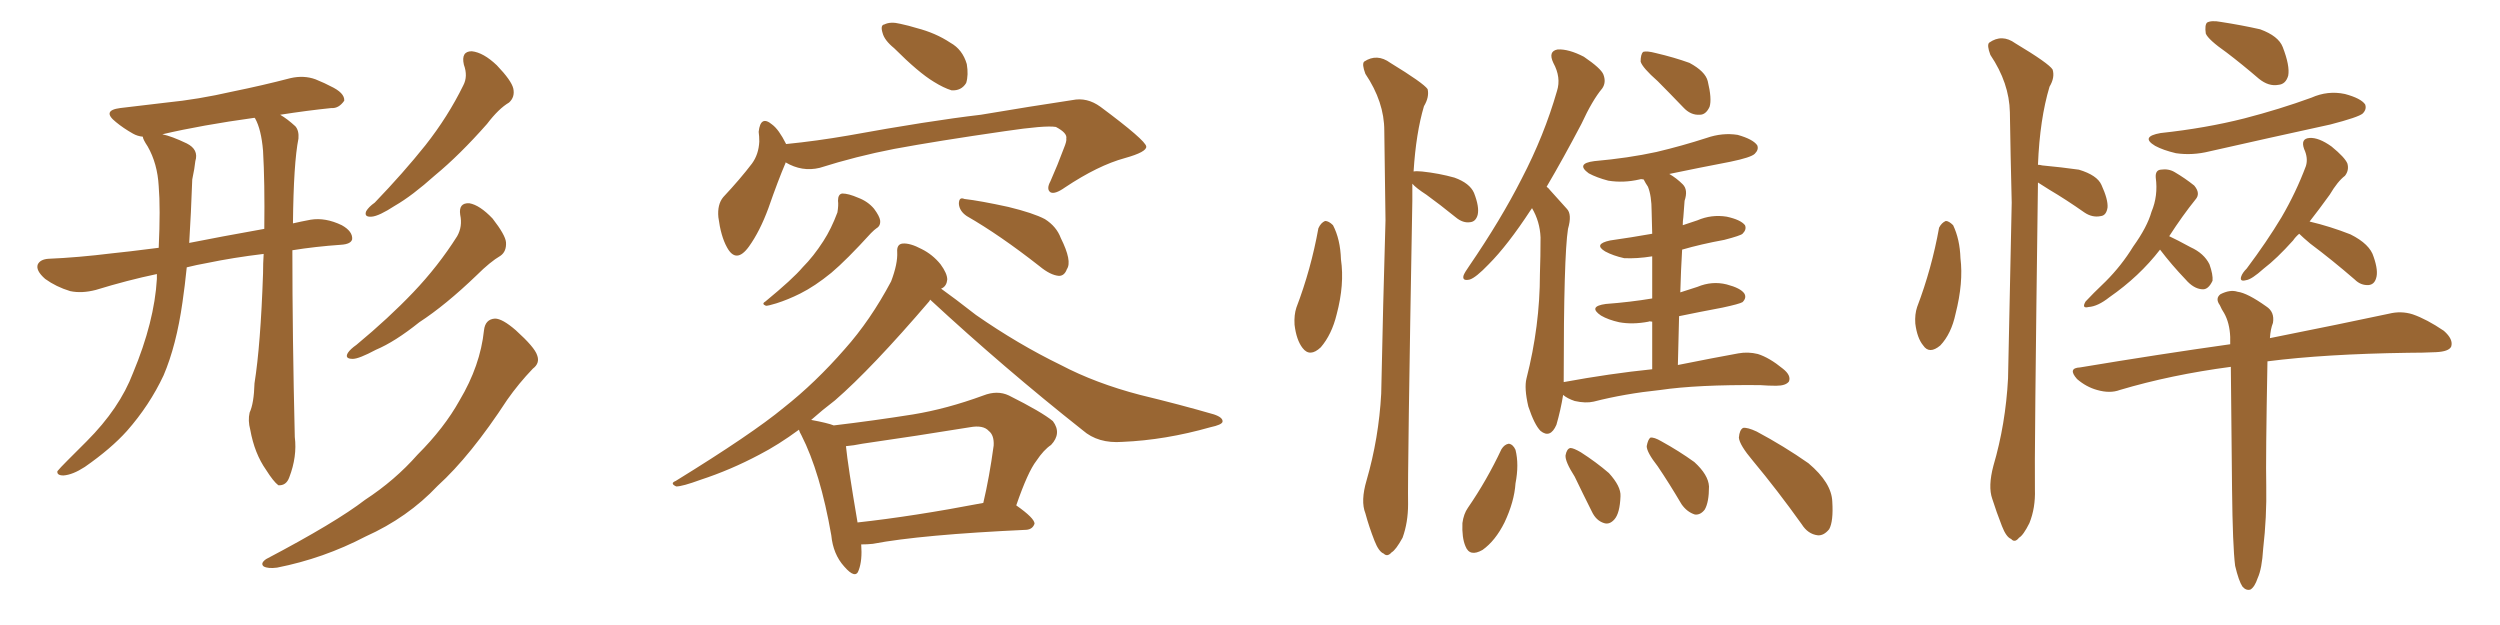 <svg xmlns="http://www.w3.org/2000/svg" xmlns:xlink="http://www.w3.org/1999/xlink" width="600" height="150"><path fill="#996633" padding="10" d="M63.28 60.94L63.28 60.94Q55.96 61.82 49.66 63.13L49.66 63.13Q47.17 63.57 44.82 64.16L44.82 64.16Q44.38 68.55 43.80 72.51L43.80 72.51Q42.33 82.91 39.26 90.09L39.26 90.09Q35.89 97.27 30.47 103.42L30.47 103.42Q26.66 107.67 20.36 112.06L20.36 112.06Q17.43 113.96 15.23 114.11L15.23 114.11Q13.62 114.11 13.77 113.09L13.77 113.09Q14.36 112.35 16.26 110.45L16.26 110.45Q18.46 108.25 20.80 105.91L20.80 105.91Q28.71 98.00 31.93 89.50L31.93 89.50Q37.06 77.20 37.65 66.94L37.65 66.94Q37.65 66.21 37.65 65.77L37.65 65.77Q30.62 67.24 23.00 69.58L23.00 69.58Q19.63 70.46 16.85 69.87L16.85 69.87Q13.48 68.85 10.84 66.94L10.84 66.94Q8.50 64.89 9.08 63.43L9.08 63.43Q9.67 62.26 11.57 62.11L11.57 62.11Q18.60 61.82 26.95 60.79L26.95 60.79Q30.03 60.50 38.09 59.47L38.09 59.47Q38.53 49.95 38.09 44.68L38.09 44.68Q37.79 39.26 35.45 35.16L35.45 35.16Q34.28 33.40 34.28 32.81L34.28 32.81Q32.96 32.67 31.93 32.08L31.93 32.08Q29.59 30.76 27.83 29.30L27.83 29.30Q24.32 26.51 28.86 25.93L28.86 25.93Q34.72 25.20 39.99 24.61L39.99 24.61Q47.46 23.88 55.81 21.97L55.81 21.97Q62.99 20.51 69.73 18.75L69.73 18.75Q72.95 18.02 75.73 19.04L75.73 19.04Q78.22 20.07 79.25 20.65L79.25 20.65Q82.76 22.27 82.62 24.17L82.62 24.17Q81.30 26.07 79.54 25.93L79.54 25.93Q73.83 26.51 67.24 27.54L67.24 27.54Q68.99 28.56 70.90 30.32L70.90 30.32Q71.78 31.35 71.63 33.25L71.63 33.25Q70.46 39.11 70.31 53.61L70.31 53.61Q72.22 53.17 74.56 52.73L74.56 52.73Q78.08 52.15 82.03 54.05L82.03 54.05Q84.67 55.52 84.52 57.42L84.52 57.42Q84.23 58.59 81.88 58.74L81.88 58.74Q75.59 59.18 70.17 60.06L70.17 60.06Q70.17 80.57 70.75 104.88L70.75 104.88Q71.34 109.57 69.43 114.55L69.43 114.55Q68.70 116.60 66.80 116.46L66.80 116.46Q65.63 115.58 63.87 112.79L63.87 112.79Q61.08 108.84 60.06 103.13L60.06 103.13Q59.47 100.93 59.91 99.02L59.91 99.02Q60.94 96.83 61.08 91.99L61.08 91.99Q62.55 82.76 63.13 65.63L63.13 65.63Q63.13 63.13 63.28 60.94ZM61.23 28.42L61.23 28.42Q61.08 28.27 61.08 28.27L61.08 28.27Q48.34 30.03 38.96 32.23L38.96 32.23Q41.16 32.67 44.82 34.42L44.82 34.42Q47.75 35.89 46.88 38.67L46.88 38.67Q46.73 40.28 46.14 43.07L46.14 43.07Q45.85 51.27 45.41 58.30L45.41 58.30Q52.73 56.84 63.43 54.93L63.43 54.93Q63.57 43.80 63.13 36.18L63.13 36.18Q62.70 31.05 61.23 28.42ZM111.33 15.53L111.33 15.53Q110.60 12.30 113.23 12.30L113.23 12.30Q116.02 12.60 119.24 15.67L119.24 15.67Q122.75 19.34 123.19 21.24L123.19 21.24Q123.63 23.29 122.17 24.61L122.17 24.61Q119.68 26.07 116.89 29.74L116.89 29.74Q110.30 37.21 104.44 42.04L104.44 42.04Q98.88 47.02 94.78 49.37L94.78 49.37Q90.97 51.86 89.21 52.00L89.21 52.00Q87.30 52.15 87.89 50.68L87.89 50.68Q88.48 49.66 89.94 48.63L89.94 48.63Q96.83 41.46 102.10 34.86L102.10 34.86Q107.52 27.98 111.18 20.51L111.18 20.51Q112.35 18.31 111.33 15.53ZM110.45 51.56L110.45 51.56Q110.01 48.63 112.65 48.78L112.65 48.78Q115.14 49.22 118.21 52.44L118.21 52.44Q121.29 56.40 121.44 58.15L121.44 58.15Q121.58 60.35 120.12 61.38L120.12 61.38Q117.63 62.84 114.40 66.06L114.40 66.06Q106.93 73.24 100.63 77.34L100.63 77.34Q94.78 82.03 90.23 83.94L90.23 83.94Q86.13 86.13 84.67 86.13L84.67 86.13Q82.62 86.13 83.50 84.67L83.50 84.67Q84.08 83.79 85.55 82.76L85.55 82.76Q93.31 76.32 99.17 70.17L99.17 70.17Q105.18 63.87 109.72 56.69L109.72 56.69Q111.04 54.35 110.45 51.56ZM116.16 79.25L116.16 79.25L116.16 79.25Q116.46 76.61 118.80 76.46L118.80 76.46Q120.56 76.46 123.78 79.25L123.78 79.25Q128.32 83.35 128.91 85.25L128.91 85.25Q129.64 87.16 127.88 88.48L127.88 88.48Q124.51 91.99 121.73 95.95L121.73 95.95Q112.94 109.42 105.03 116.60L105.03 116.60Q97.85 124.22 87.74 128.76L87.74 128.76Q77.64 134.03 66.50 136.23L66.50 136.23Q64.31 136.52 63.28 135.94L63.28 135.94Q62.40 135.21 63.87 134.18L63.87 134.18Q80.57 125.39 87.60 119.97L87.60 119.97Q94.78 115.28 100.20 109.13L100.20 109.13Q106.64 102.69 110.30 96.09L110.30 96.09Q115.28 87.74 116.16 79.25ZM214.60 11.57L214.60 11.57Q212.26 9.67 211.82 7.91L211.82 7.91Q211.23 6.01 212.26 5.86L212.26 5.86Q213.72 5.13 216.06 5.71L216.06 5.71Q218.12 6.15 220.02 6.74L220.02 6.74Q224.56 7.91 228.08 10.25L228.08 10.25Q231.01 11.87 232.03 15.38L232.03 15.38Q232.47 18.02 231.88 19.92L231.88 19.92Q230.71 21.83 228.37 21.68L228.37 21.68Q226.46 21.09 224.12 19.63L224.12 19.63Q220.46 17.43 214.60 11.57ZM188.53 38.96L188.53 38.96Q188.53 38.96 188.53 39.11L188.53 39.11Q186.77 43.21 184.42 49.95L184.42 49.95Q182.37 55.52 179.74 59.18L179.74 59.18Q176.66 63.43 174.46 59.33L174.46 59.33Q173.00 56.69 172.41 52.15L172.41 52.15Q172.12 49.07 173.58 47.31L173.58 47.31Q177.69 42.92 180.47 39.26L180.47 39.26Q182.08 37.06 182.23 33.98L182.23 33.98Q182.23 32.67 182.08 31.64L182.08 31.64Q182.52 27.54 185.30 29.88L185.30 29.88Q186.91 31.05 188.67 34.57L188.67 34.57Q196.00 33.84 203.61 32.52L203.61 32.52Q222.95 29.00 235.40 27.54L235.40 27.54Q247.56 25.49 257.37 24.02L257.37 24.02Q260.89 23.29 264.11 25.63L264.11 25.63Q274.95 33.69 275.10 35.16L275.10 35.16Q275.24 36.47 269.97 37.94L269.97 37.94Q263.53 39.70 255.62 44.97L255.62 44.97Q253.13 46.73 252.10 46.14L252.10 46.14Q251.07 45.41 252.10 43.51L252.10 43.51Q253.86 39.55 255.32 35.60L255.32 35.60Q256.05 33.84 255.91 33.25L255.91 33.25Q256.20 31.93 253.42 30.47L253.42 30.47Q250.93 30.03 241.11 31.49L241.11 31.49Q224.85 33.84 214.60 35.74L214.60 35.74Q205.52 37.50 196.73 40.28L196.73 40.28Q192.48 41.31 188.53 38.96ZM201.12 48.19L201.12 48.19Q201.12 46.58 202.15 46.44L202.15 46.44Q203.61 46.44 205.96 47.46L205.96 47.46Q208.30 48.34 209.77 50.10L209.77 50.10Q211.08 51.86 211.23 52.88L211.23 52.88Q211.38 54.20 210.35 54.79L210.35 54.79Q209.91 55.08 209.03 55.96L209.03 55.96Q203.17 62.40 199.51 65.48L199.51 65.48Q195.56 68.70 192.04 70.46L192.04 70.46Q189.11 71.92 186.33 72.80L186.33 72.80Q184.42 73.39 183.84 73.39L183.84 73.39Q182.67 72.95 183.69 72.36L183.69 72.36Q190.28 66.94 192.63 64.16L192.63 64.16Q195.26 61.52 197.61 57.86L197.61 57.86Q199.51 54.93 200.98 50.98L200.98 50.98Q201.27 49.22 201.12 48.19ZM232.03 51.86L232.03 51.86Q230.27 50.68 230.13 48.93L230.13 48.93Q230.13 47.17 231.45 47.75L231.45 47.75Q235.25 48.19 241.99 49.66L241.99 49.66Q248.00 51.12 250.78 52.59L250.78 52.59Q253.56 54.35 254.59 57.13L254.59 57.13Q257.37 62.70 256.05 64.60L256.05 64.60Q255.47 66.21 254.15 66.21L254.15 66.21Q252.10 66.06 249.46 63.87L249.46 63.87Q239.94 56.40 232.03 51.86ZM206.69 130.66L206.69 130.66Q206.98 134.47 206.10 136.82L206.10 136.82Q205.37 139.16 202.59 135.94L202.59 135.94Q199.95 133.01 199.51 128.47L199.51 128.47Q196.88 113.38 192.33 104.44L192.33 104.44Q191.89 103.71 191.75 103.13L191.75 103.13Q186.77 106.79 182.23 109.13L182.23 109.13Q175.34 112.79 168.16 115.14L168.16 115.14Q163.77 116.75 162.30 116.75L162.30 116.75Q160.69 116.02 162.16 115.43L162.16 115.43Q180.47 104.15 188.09 97.85L188.09 97.85Q195.70 91.85 202.73 83.79L202.73 83.79Q208.89 76.90 213.87 67.53L213.87 67.53Q215.48 63.28 215.33 60.50L215.33 60.50Q215.19 58.59 216.65 58.45L216.65 58.45Q218.41 58.30 221.19 59.77L221.19 59.77Q223.83 61.08 225.73 63.43L225.73 63.43Q227.34 65.63 227.34 67.09L227.34 67.09Q227.20 68.55 226.17 69.14L226.17 69.14Q226.03 69.14 225.88 69.29L225.88 69.29Q228.96 71.48 234.23 75.59L234.23 75.59Q244.34 82.62 254.59 87.60L254.59 87.60Q262.94 91.99 273.63 94.78L273.63 94.78Q283.30 97.12 291.36 99.46L291.36 99.46Q293.55 100.20 293.41 101.22L293.41 101.22Q293.26 101.95 290.48 102.54L290.48 102.54Q279.64 105.62 269.38 106.05L269.38 106.05Q263.53 106.49 259.86 103.27L259.86 103.27Q240.97 88.33 223.24 71.92L223.24 71.92Q223.10 72.07 223.10 72.22L223.10 72.22Q209.18 88.48 200.39 96.09L200.39 96.09Q197.31 98.44 194.68 100.78L194.68 100.78Q198.63 101.51 200.10 102.10L200.10 102.10Q209.91 100.93 219.14 99.46L219.14 99.46Q227.20 98.14 235.99 94.92L235.99 94.92Q239.36 93.60 242.14 94.92L242.14 94.92Q250.05 98.88 252.69 101.07L252.69 101.07Q254.88 104.00 252.25 106.79L252.25 106.79Q250.49 107.96 248.73 110.60L248.73 110.60Q246.68 113.23 243.90 121.29L243.90 121.29Q248.29 124.37 248.29 125.68L248.29 125.68Q247.85 127.00 246.39 127.15L246.39 127.15Q221.04 128.32 209.47 130.52L209.47 130.52Q208.15 130.66 206.69 130.66ZM205.81 125.39L205.81 125.39L205.81 125.39Q219.14 123.93 235.99 120.70L235.99 120.70Q237.45 114.55 238.48 106.93L238.48 106.93Q238.62 104.44 237.30 103.42L237.30 103.42Q235.99 101.95 232.76 102.54L232.76 102.54Q220.17 104.59 206.98 106.49L206.98 106.49Q204.79 106.93 203.03 107.08L203.03 107.08Q203.47 111.62 205.81 125.39ZM316.41 54.79L316.41 54.79Q316.99 53.47 318.02 53.03L318.02 53.03Q318.90 53.03 319.92 54.05L319.92 54.05Q321.68 57.42 321.83 62.26L321.83 62.26Q322.71 68.26 320.80 75.44L320.80 75.44Q319.63 80.27 316.99 83.35L316.99 83.35Q314.36 85.84 312.60 83.50L312.60 83.50Q311.13 81.59 310.69 77.93L310.69 77.93Q310.55 75.59 311.13 73.83L311.13 73.83Q314.65 64.60 316.41 54.79ZM338.96 44.09L338.96 44.09Q338.96 46.00 338.96 48.19L338.96 48.19Q337.79 113.82 337.94 121.00L337.94 121.00Q337.94 125.39 336.62 129.05L336.62 129.05Q335.01 131.98 333.98 132.57L333.98 132.57Q332.96 133.74 332.08 132.86L332.08 132.86Q330.91 132.42 329.88 129.79L329.88 129.79Q328.56 126.42 327.69 123.19L327.69 123.19Q326.51 120.26 327.98 115.28L327.98 115.28Q330.91 105.18 331.49 94.48L331.49 94.48Q331.93 72.80 332.52 52.88L332.52 52.88Q332.37 41.46 332.23 31.35L332.23 31.35Q332.23 24.46 327.69 17.72L327.69 17.72Q326.81 15.38 327.39 14.79L327.39 14.79Q330.47 12.74 333.69 15.09L333.69 15.09Q341.60 19.92 342.63 21.39L342.63 21.39Q343.07 23.29 341.75 25.49L341.75 25.49Q339.84 31.93 339.26 41.16L339.26 41.16Q339.84 41.02 341.31 41.16L341.31 41.16Q345.41 41.60 349.07 42.63L349.07 42.63Q352.73 43.95 353.76 46.29L353.76 46.29Q355.08 49.66 354.64 51.56L354.64 51.56Q354.20 53.17 352.88 53.32L352.88 53.32Q351.12 53.61 349.37 52.15L349.37 52.15Q345.56 49.07 342.33 46.73L342.33 46.73Q339.84 45.12 338.96 44.09ZM397.85 19.48L397.85 19.48Q394.19 16.26 393.75 14.79L393.75 14.79Q393.75 13.04 394.34 12.45L394.34 12.45Q395.21 12.16 397.41 12.74L397.41 12.74Q401.81 13.77 405.47 15.09L405.47 15.09Q409.28 17.14 409.86 19.48L409.86 19.48Q410.89 23.73 410.30 25.63L410.30 25.63Q409.42 27.54 407.96 27.54L407.96 27.54Q405.76 27.69 404.00 25.78L404.00 25.78Q400.63 22.27 397.85 19.48ZM396.53 88.62L396.53 88.62Q396.53 82.18 396.53 77.20L396.53 77.20Q395.80 77.05 395.65 77.20L395.65 77.20Q391.85 77.93 388.62 77.34L388.62 77.34Q385.99 76.76 384.23 75.73L384.23 75.73Q381.01 73.54 385.40 72.95L385.40 72.95Q391.26 72.51 396.53 71.63L396.53 71.63Q396.53 65.63 396.53 61.52L396.53 61.52Q392.87 62.11 389.79 61.96L389.79 61.96Q387.16 61.38 385.25 60.35L385.25 60.35Q382.32 58.59 386.43 57.71L386.43 57.71Q391.55 56.98 396.53 56.10L396.53 56.10Q396.39 51.71 396.39 50.68L396.39 50.68Q396.39 47.02 395.51 44.82L395.51 44.82Q394.92 43.95 394.48 43.07L394.48 43.07Q393.90 42.92 393.46 43.07L393.46 43.07Q389.65 43.95 385.99 43.36L385.99 43.36Q383.20 42.63 381.30 41.60L381.30 41.60Q378.08 39.26 382.62 38.67L382.62 38.67Q390.82 37.94 397.56 36.47L397.56 36.47Q403.71 35.01 409.57 33.11L409.57 33.11Q413.38 31.79 417.04 32.37L417.04 32.37Q420.70 33.40 421.73 34.86L421.73 34.86Q422.17 35.89 421.14 36.91L421.14 36.91Q420.26 37.79 415.28 38.82L415.28 38.82Q407.67 40.28 400.63 41.75L400.63 41.75Q402.39 42.77 403.86 44.24L403.86 44.24Q405.18 45.56 404.30 48.19L404.30 48.19Q404.15 49.80 404.00 52.15L404.00 52.15Q403.86 53.03 403.86 54.05L403.86 54.05Q405.62 53.47 407.37 52.88L407.37 52.88Q410.74 51.42 414.40 52.00L414.40 52.00Q417.77 52.73 418.80 54.05L418.80 54.05Q419.24 55.08 418.21 56.10L418.21 56.10Q417.77 56.54 413.82 57.57L413.82 57.57Q408.25 58.59 403.71 59.91L403.71 59.91Q403.42 64.75 403.27 70.17L403.27 70.17Q405.47 69.43 407.37 68.85L407.37 68.85Q410.89 67.38 414.40 68.26L414.40 68.26Q417.77 69.14 418.65 70.46L418.65 70.46Q419.24 71.48 418.21 72.51L418.21 72.51Q417.48 72.95 413.38 73.83L413.38 73.83Q407.96 74.85 402.98 75.88L402.98 75.88Q402.83 81.30 402.69 87.60L402.69 87.60Q411.47 85.84 417.19 84.81L417.19 84.81Q419.53 84.38 421.88 84.96L421.88 84.96Q424.66 85.84 427.88 88.48L427.88 88.48Q429.93 90.09 429.35 91.55L429.35 91.55Q428.61 92.58 426.27 92.58L426.27 92.58Q424.37 92.58 422.46 92.43L422.46 92.43Q407.37 92.29 398.44 93.60L398.44 93.60Q389.94 94.48 382.47 96.39L382.47 96.39Q380.57 96.83 377.93 96.24L377.93 96.24Q376.17 95.65 375.15 94.78L375.15 94.78Q374.56 98.44 373.54 101.95L373.54 101.95Q372.07 105.32 369.73 103.42L369.73 103.42Q368.26 101.95 366.80 97.56L366.80 97.56Q365.77 93.16 366.36 90.82L366.36 90.82Q369.58 78.22 369.58 65.77L369.58 65.77Q369.73 61.52 369.73 56.98L369.73 56.98Q369.58 53.17 367.68 49.95L367.68 49.95Q367.53 50.24 367.38 50.39L367.38 50.39Q361.82 58.89 357.28 63.43L357.28 63.43Q354.20 66.65 352.73 67.09L352.73 67.09Q350.83 67.53 351.27 66.06L351.27 66.06Q351.56 65.33 352.59 63.87L352.59 63.87Q360.21 52.73 365.19 42.92L365.19 42.92Q370.61 32.52 373.68 21.83L373.68 21.83Q374.71 18.60 372.80 15.09L372.80 15.09Q371.48 12.30 373.83 11.87L373.83 11.87Q376.46 11.72 380.13 13.62L380.13 13.62Q384.23 16.41 384.81 17.87L384.81 17.87Q385.55 19.78 384.52 21.24L384.52 21.24Q382.18 24.02 379.54 29.74L379.54 29.74Q375.15 38.09 371.19 44.82L371.19 44.82Q371.63 45.12 372.07 45.70L372.07 45.70Q373.68 47.46 376.03 50.10L376.03 50.10Q377.34 51.42 376.32 54.93L376.32 54.93Q375.29 61.52 375.29 90.97L375.29 90.97Q375.29 91.26 375.29 91.70L375.29 91.70Q386.43 89.65 396.53 88.62ZM360.35 107.81L360.35 107.81Q361.08 106.64 362.11 106.49L362.11 106.49Q363.13 106.64 363.72 107.96L363.72 107.96Q364.60 111.47 363.72 116.02L363.72 116.02Q363.43 120.41 361.08 125.39L361.08 125.39Q358.89 129.79 355.81 131.98L355.81 131.98Q352.73 133.74 351.71 131.10L351.71 131.10Q350.83 129.05 350.98 125.54L350.98 125.54Q351.27 123.34 352.29 121.88L352.29 121.88Q356.84 115.28 360.35 107.81ZM377.93 114.40L377.93 114.40Q375.59 110.74 375.73 109.28L375.73 109.28Q376.03 107.67 376.90 107.52L376.90 107.52Q377.64 107.52 379.39 108.54L379.39 108.54Q383.06 110.89 386.13 113.53L386.13 113.53Q389.06 116.75 388.92 119.09L388.92 119.09Q388.77 123.19 387.45 124.66L387.45 124.66Q386.28 125.98 384.96 125.54L384.96 125.54Q383.06 124.95 382.03 122.75L382.03 122.75Q379.83 118.36 377.93 114.40ZM397.85 111.91L397.85 111.91Q395.21 108.54 395.21 107.08L395.21 107.08Q395.51 105.47 396.09 105.03L396.09 105.03Q396.97 104.88 398.73 105.91L398.73 105.91Q402.98 108.25 406.64 110.89L406.64 110.89Q410.01 113.96 410.16 116.75L410.16 116.75Q410.16 120.56 409.13 122.31L409.13 122.31Q408.11 123.63 406.79 123.49L406.79 123.49Q404.88 122.90 403.56 121.00L403.56 121.00Q400.63 116.02 397.85 111.91ZM420.70 110.60L420.70 110.60L420.70 110.60Q417.48 106.79 417.33 105.03L417.33 105.03Q417.48 103.13 418.36 102.69L418.36 102.69Q419.38 102.54 421.58 103.56L421.58 103.56Q428.17 107.08 434.03 111.18L434.03 111.18Q439.60 115.87 439.75 120.41L439.75 120.41Q440.04 125.10 439.01 127.00L439.01 127.00Q437.70 128.61 436.23 128.47L436.23 128.47Q433.89 128.17 432.42 125.83L432.42 125.83Q426.56 117.63 420.70 110.60ZM465.38 54.64L465.38 54.64Q465.97 53.47 466.99 53.03L466.99 53.03Q467.72 53.03 468.75 54.05L468.75 54.05Q470.36 57.42 470.51 61.96L470.51 61.96Q471.24 67.82 469.34 75.29L469.34 75.29Q468.31 80.13 465.67 82.91L465.67 82.91Q463.04 85.11 461.57 82.91L461.57 82.91Q460.11 81.15 459.67 77.64L459.67 77.64Q459.52 75.44 460.11 73.68L460.11 73.68Q463.62 64.45 465.38 54.64ZM489.11 43.80L489.11 43.80Q488.23 110.30 488.38 117.48L488.38 117.48Q488.53 121.88 487.06 125.54L487.06 125.54Q485.60 128.47 484.57 129.05L484.57 129.05Q483.54 130.37 482.67 129.35L482.67 129.35Q481.49 128.91 480.47 126.27L480.47 126.27Q479.15 122.90 478.13 119.68L478.13 119.68Q477.10 116.75 478.42 111.77L478.42 111.77Q481.35 101.81 481.93 90.82L481.93 90.82Q482.37 68.85 482.81 48.63L482.81 48.63Q482.52 37.06 482.37 26.95L482.37 26.95Q482.23 19.92 477.69 13.18L477.69 13.18Q476.81 10.84 477.39 10.25L477.39 10.25Q480.47 8.06 483.69 10.40L483.69 10.40Q491.75 15.23 492.63 16.70L492.63 16.70Q493.21 18.60 491.89 20.80L491.89 20.80Q489.55 28.56 489.11 39.55L489.11 39.55Q489.55 39.55 490.14 39.70L490.14 39.70Q494.82 40.14 498.93 40.72L498.93 40.72Q503.32 42.04 504.35 44.38L504.35 44.38Q505.96 47.90 505.81 49.80L505.81 49.80Q505.52 51.71 504.20 51.86L504.20 51.86Q502.15 52.29 500.24 50.98L500.24 50.98Q495.85 47.90 491.89 45.56L491.89 45.56Q489.99 44.38 489.11 43.80ZM534.38 12.60L534.38 12.60Q529.98 9.52 529.39 8.06L529.39 8.06Q529.10 6.01 529.69 5.42L529.69 5.42Q530.71 4.83 533.06 5.27L533.06 5.27Q537.89 6.01 542.43 7.03L542.43 7.03Q546.83 8.64 547.85 11.28L547.85 11.28Q549.61 15.82 549.17 18.16L549.17 18.16Q548.58 20.21 546.83 20.36L546.83 20.36Q544.48 20.80 542.14 18.90L542.14 18.90Q538.04 15.38 534.38 12.60ZM518.55 31.93L518.55 31.93Q529.39 30.76 538.62 28.42L538.62 28.42Q547.12 26.22 554.74 23.44L554.74 23.44Q558.69 21.68 562.79 22.56L562.79 22.56Q566.60 23.58 567.63 25.05L567.63 25.05Q568.07 26.22 567.04 27.25L567.04 27.25Q566.02 28.13 559.28 29.88L559.28 29.88Q544.48 33.11 530.27 36.33L530.27 36.33Q526.17 37.35 522.22 36.77L522.22 36.77Q519.14 36.04 517.24 35.01L517.24 35.01Q513.57 32.81 518.55 31.93ZM518.41 59.91L518.41 59.91Q513.43 66.36 506.25 71.34L506.25 71.34Q503.47 73.54 501.27 73.68L501.27 73.68Q499.51 74.12 500.54 72.36L500.54 72.36Q502.15 70.61 505.37 67.53L505.37 67.53Q509.18 63.72 511.96 59.18L511.96 59.18Q515.33 54.49 516.36 50.83L516.36 50.83Q517.97 47.02 517.38 42.63L517.38 42.63Q517.24 40.87 518.55 40.72L518.55 40.72Q520.46 40.43 521.92 41.31L521.92 41.31Q524.41 42.77 526.61 44.53L526.61 44.53Q528.22 46.44 526.90 47.90L526.90 47.90Q523.83 51.71 520.61 56.69L520.61 56.69Q522.51 57.57 525.73 59.33L525.73 59.33Q528.96 60.79 530.27 63.43L530.27 63.43Q531.15 65.92 531.01 67.38L531.01 67.38Q529.98 69.58 528.52 69.43L528.52 69.43Q526.46 69.29 524.56 67.09L524.56 67.09Q521.19 63.57 518.41 59.91ZM551.81 56.10L551.81 56.10Q550.93 56.84 550.34 57.71L550.34 57.71Q546.39 62.11 543.31 64.45L543.31 64.45Q540.38 67.09 539.06 67.24L539.06 67.24Q537.45 67.68 537.89 66.36L537.89 66.36Q538.18 65.48 539.21 64.45L539.21 64.45Q544.04 58.01 547.56 52.15L547.56 52.15Q551.07 46.14 553.42 39.84L553.42 39.84Q554.00 37.94 552.98 35.74L552.98 35.74Q552.10 33.25 554.30 33.11L554.30 33.11Q556.49 32.96 559.57 35.16L559.57 35.16Q562.79 37.79 563.38 39.26L563.38 39.26Q563.82 40.87 562.79 42.19L562.79 42.19Q561.04 43.51 559.13 46.73L559.13 46.73Q556.49 50.39 554.30 53.17L554.30 53.17Q559.28 54.35 564.11 56.25L564.11 56.25Q568.80 58.59 569.68 61.67L569.68 61.67Q570.85 65.04 570.26 66.80L570.26 66.80Q569.82 68.26 568.51 68.41L568.51 68.41Q566.60 68.55 565.14 67.09L565.14 67.09Q559.72 62.40 554.44 58.45L554.44 58.45Q552.69 56.98 551.81 56.10ZM536.43 135.79L536.43 135.79L536.43 135.79Q535.84 131.10 535.69 117.33L535.69 117.33Q535.55 100.05 535.40 88.04L535.40 88.04Q521.04 89.94 508.74 93.60L508.74 93.60Q506.40 94.48 503.32 93.60L503.32 93.60Q500.68 92.87 498.49 90.97L498.49 90.97Q496.14 88.33 499.22 88.18L499.22 88.18Q518.55 84.96 535.25 82.62L535.25 82.62Q535.25 81.45 535.25 80.86L535.25 80.86Q535.11 77.49 533.79 75.15L533.79 75.15Q533.20 74.27 532.76 73.24L532.76 73.24Q531.59 71.63 532.91 70.61L532.91 70.61Q535.25 69.43 537.01 70.02L537.01 70.02Q539.36 70.31 543.90 73.54L543.90 73.54Q545.95 74.85 545.51 77.49L545.51 77.49Q544.92 78.96 544.78 81.15L544.78 81.15Q562.35 77.64 573.34 75.29L573.34 75.29Q576.27 74.56 579.05 75.44L579.05 75.44Q582.42 76.61 586.52 79.39L586.52 79.39Q588.87 81.45 588.28 83.20L588.28 83.20Q587.70 84.38 584.62 84.52L584.62 84.52Q581.54 84.67 577.88 84.67L577.88 84.67Q557.96 84.96 544.19 86.72L544.19 86.72Q543.75 110.30 543.90 116.60L543.90 116.60Q544.04 124.07 543.16 131.69L543.16 131.69Q542.87 136.52 541.85 138.72L541.85 138.72Q541.11 140.92 540.09 141.50L540.09 141.50Q539.06 141.80 538.18 140.77L538.18 140.77Q537.30 139.45 536.43 135.79Z"/></svg>